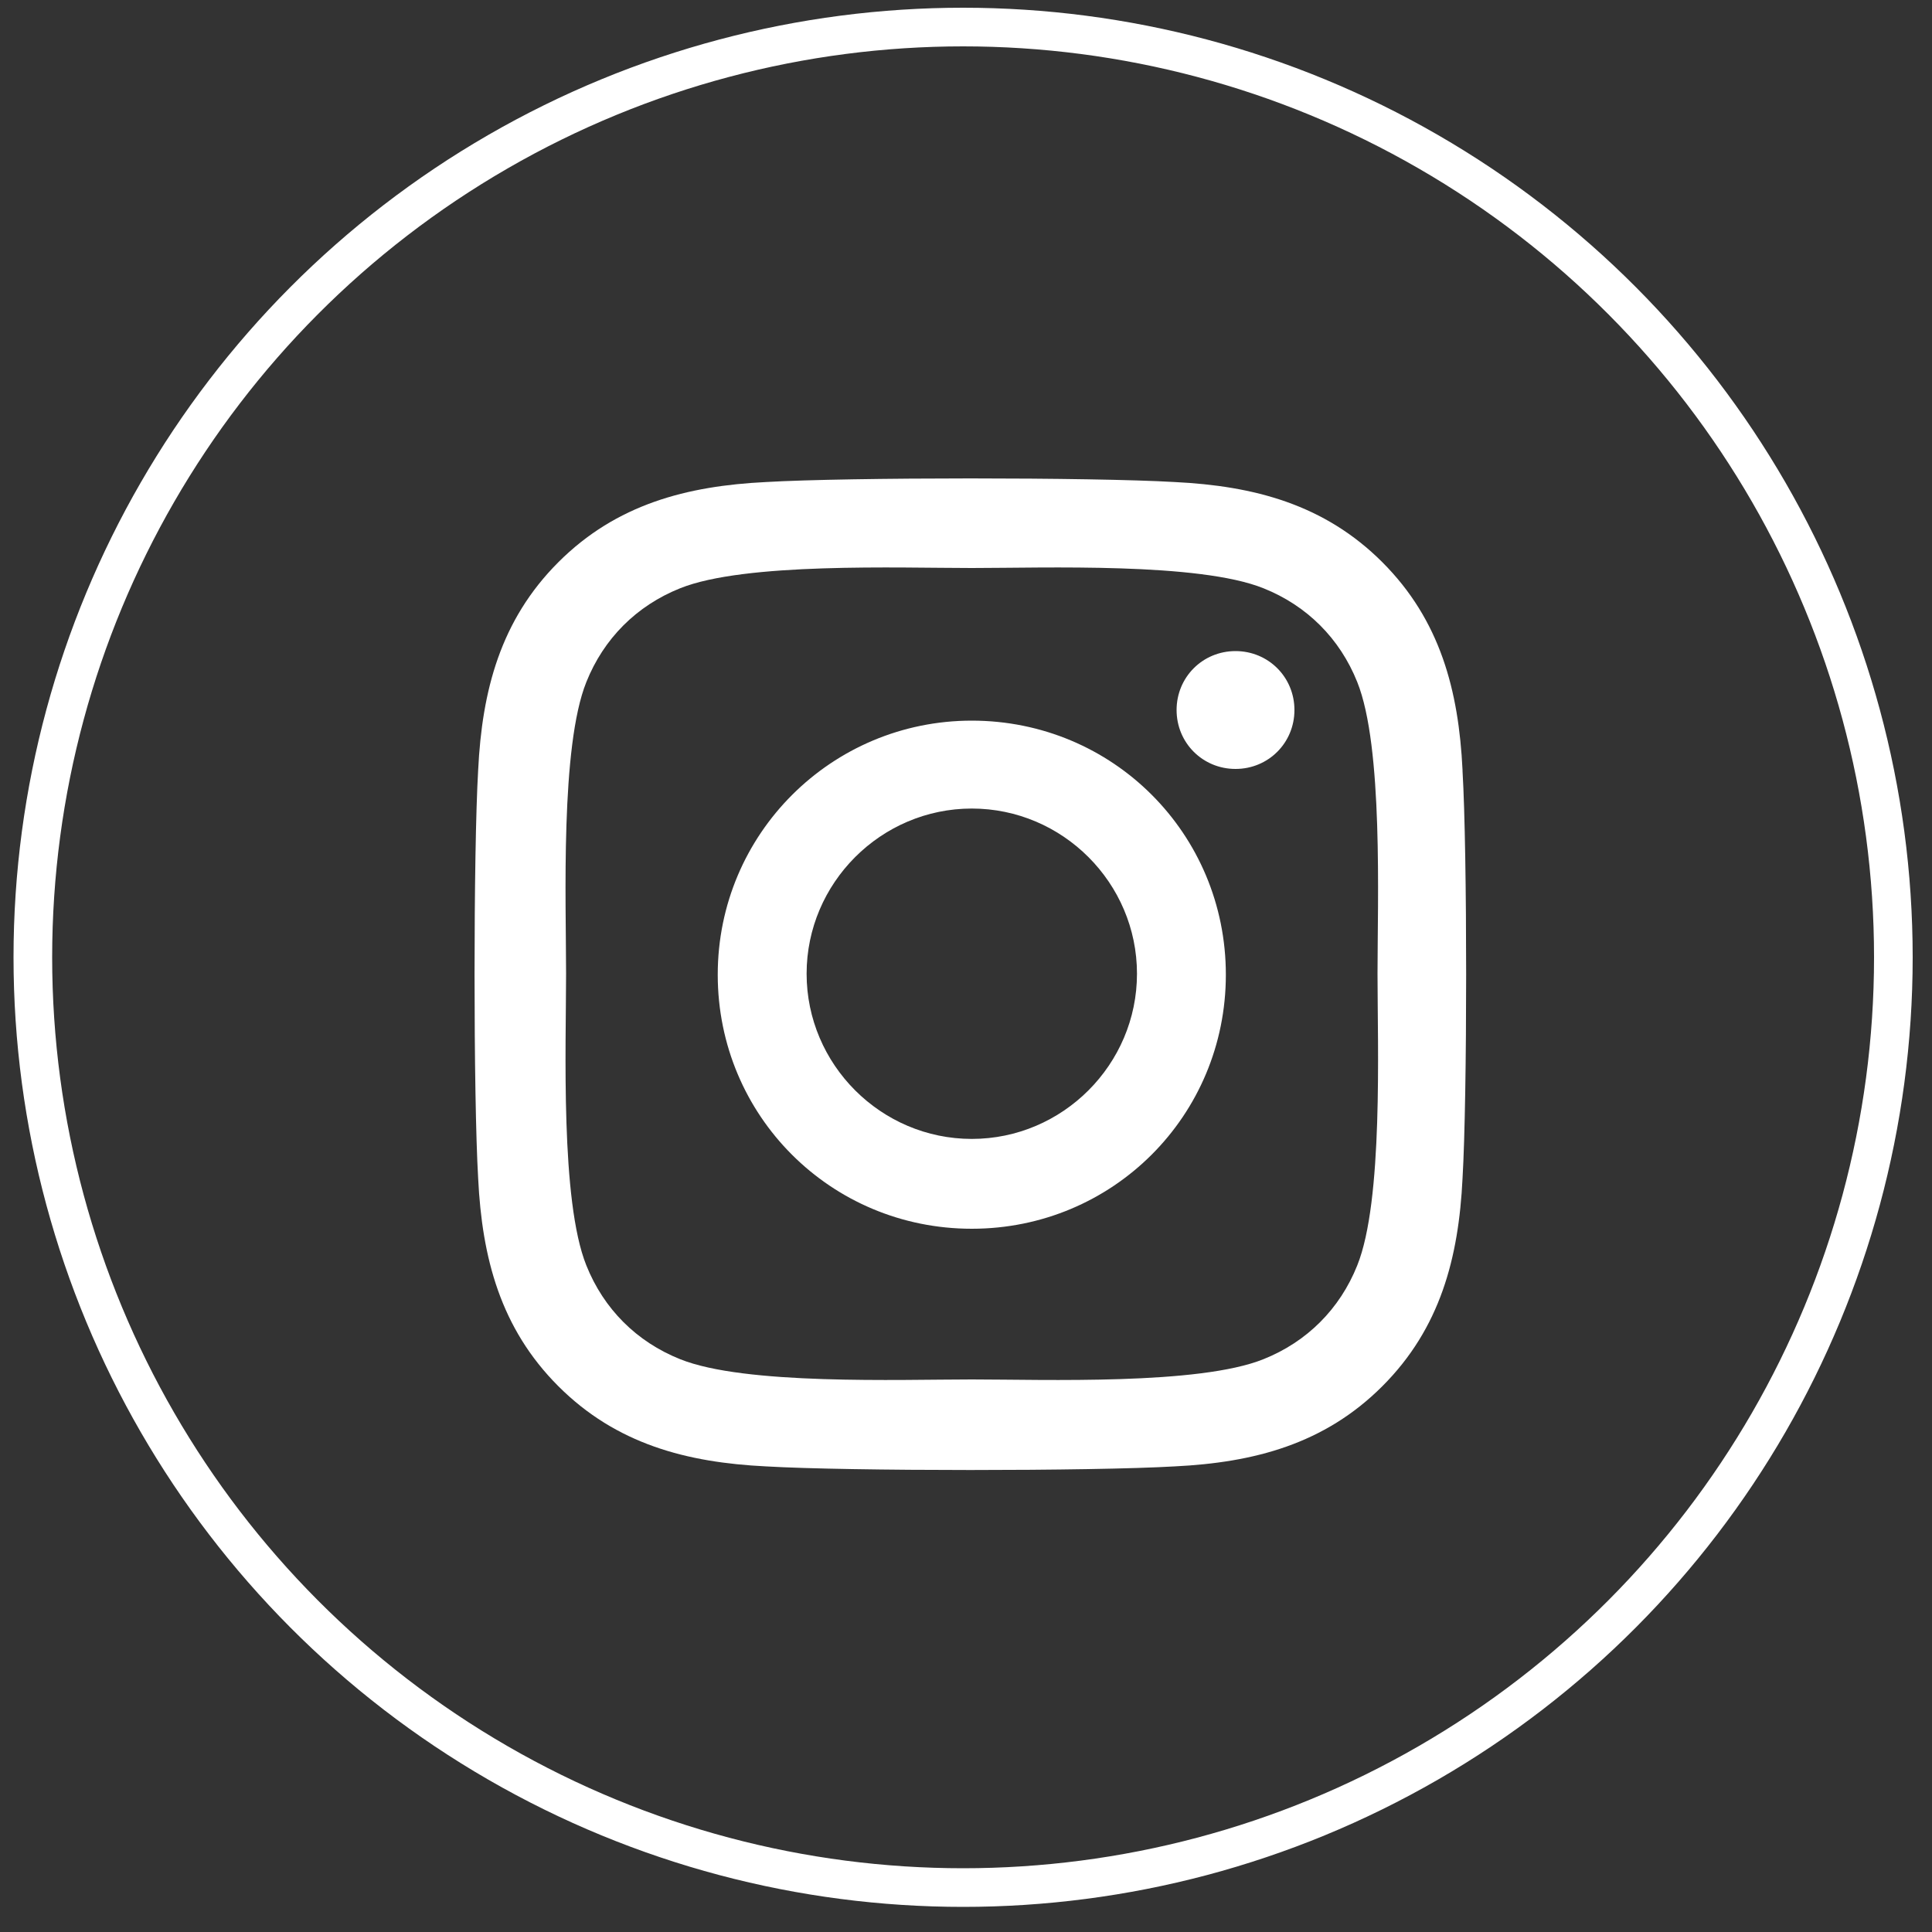 <?xml version="1.0" encoding="UTF-8"?>
<svg id="Layer_1" xmlns="http://www.w3.org/2000/svg" version="1.1" viewBox="0 0 200 200">
  <rect x="0" y="0" width="200" height="200" fill="#333333" stroke="none"/>
  &lt;!-- Generator: Adobe Illustrator 29.1.0, SVG Export Plug-In . SVG Version: 2.1.0 Build 142)  --&gt;
  <defs>
    <style>
      .st0 {
        fill: #fff;
      }

      .st1 {
        fill: none;
        stroke: #fff;
        stroke-miterlimit: 10;
        stroke-width: 4px;
      }
    </style>
  </defs>
  <circle class="st1" cx="99.7" cy="99.1" r="96.3"/>
  <path class="st0" d="M100.6,74.6c-14.5,0-26.3,11.7-26.3,26.3s11.7,26.3,26.3,26.3,26.3-11.7,26.3-26.3-11.7-26.3-26.3-26.3ZM100.6,117.9c-9.4,0-17.1-7.7-17.1-17.1s7.7-17.1,17.1-17.1,17.1,7.7,17.1,17.1-7.7,17.1-17.1,17.1h0ZM134,73.5c0,3.4-2.7,6.1-6.1,6.1s-6.1-2.7-6.1-6.1,2.7-6.1,6.1-6.1,6.1,2.7,6.1,6.1ZM151.4,79.7c-.4-8.2-2.3-15.5-8.3-21.5-6-6-13.3-7.9-21.5-8.3-8.5-.5-33.8-.5-42.3,0-8.2.4-15.5,2.3-21.5,8.3s-7.9,13.3-8.3,21.5c-.5,8.5-.5,33.8,0,42.3.4,8.2,2.3,15.5,8.3,21.5,6,6,13.3,7.9,21.5,8.3,8.5.5,33.8.5,42.3,0,8.2-.4,15.5-2.3,21.5-8.3,6-6,7.9-13.3,8.3-21.5.5-8.5.5-33.8,0-42.2h0ZM140.5,131c-1.8,4.5-5.2,7.9-9.7,9.7-6.7,2.7-22.7,2.1-30.2,2.1s-23.5.6-30.2-2.1c-4.5-1.8-7.9-5.2-9.7-9.7-2.7-6.7-2.1-22.7-2.1-30.2s-.6-23.5,2.1-30.2c1.8-4.5,5.2-7.9,9.7-9.7,6.7-2.7,22.7-2.1,30.2-2.1s23.5-.6,30.2,2.1c4.5,1.8,7.9,5.2,9.7,9.7,2.7,6.7,2.1,22.7,2.1,30.2s.6,23.5-2.1,30.2Z"/>
</svg>
